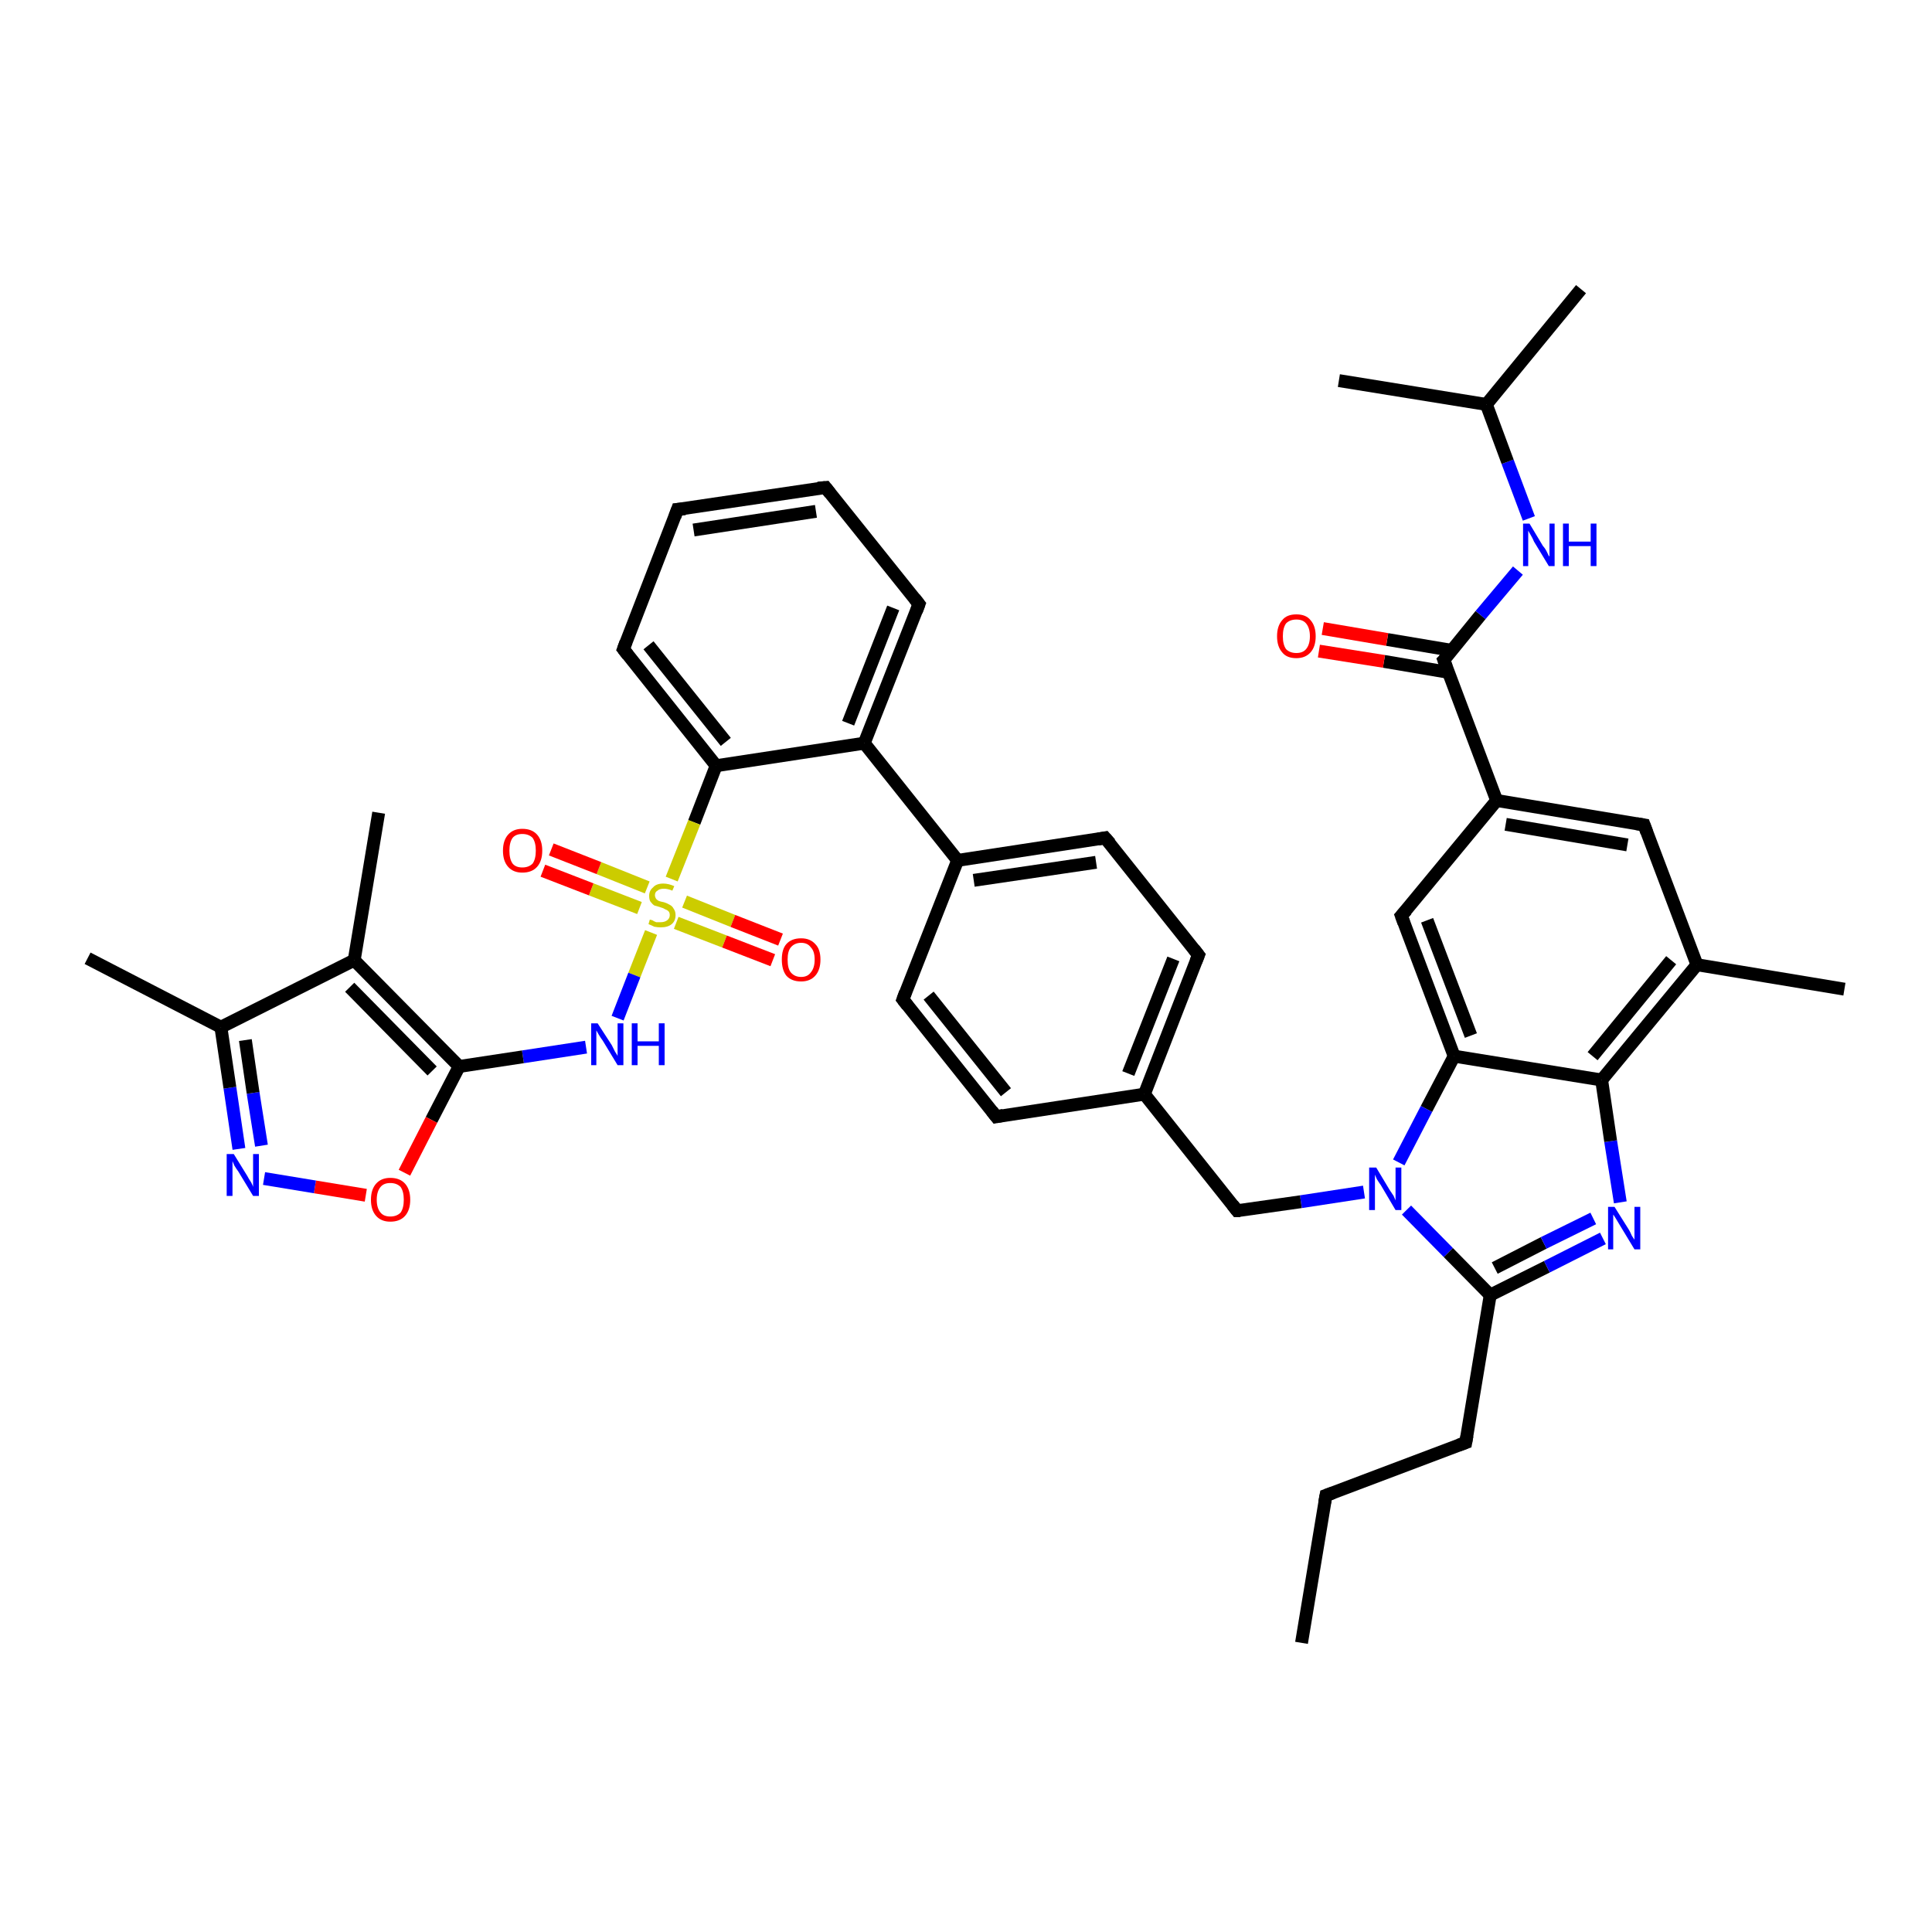 <?xml version='1.0' encoding='iso-8859-1'?>
<svg version='1.1' baseProfile='full'
              xmlns='http://www.w3.org/2000/svg'
                      xmlns:rdkit='http://www.rdkit.org/xml'
                      xmlns:xlink='http://www.w3.org/1999/xlink'
                  xml:space='preserve'
width='300px' height='300px' viewBox='0 0 300 300'>
<!-- END OF HEADER -->
<rect style='opacity:1.0;fill:#FFFFFF;stroke:none' width='300.0' height='300.0' x='0.0' y='0.0'> </rect>
<path class='bond-0 atom-0 atom-1' d='M 202.1,255.1 L 205.9,232.2' style='fill:none;fill-rule:evenodd;stroke:#000000;stroke-width:2.0px;stroke-linecap:butt;stroke-linejoin:miter;stroke-opacity:1' />
<path class='bond-1 atom-1 atom-2' d='M 205.9,232.2 L 227.6,224.0' style='fill:none;fill-rule:evenodd;stroke:#000000;stroke-width:2.0px;stroke-linecap:butt;stroke-linejoin:miter;stroke-opacity:1' />
<path class='bond-2 atom-2 atom-3' d='M 227.6,224.0 L 231.4,201.1' style='fill:none;fill-rule:evenodd;stroke:#000000;stroke-width:2.0px;stroke-linecap:butt;stroke-linejoin:miter;stroke-opacity:1' />
<path class='bond-3 atom-3 atom-4' d='M 231.4,201.1 L 240.2,196.7' style='fill:none;fill-rule:evenodd;stroke:#000000;stroke-width:2.0px;stroke-linecap:butt;stroke-linejoin:miter;stroke-opacity:1' />
<path class='bond-3 atom-3 atom-4' d='M 240.2,196.7 L 248.9,192.3' style='fill:none;fill-rule:evenodd;stroke:#0000FF;stroke-width:2.0px;stroke-linecap:butt;stroke-linejoin:miter;stroke-opacity:1' />
<path class='bond-3 atom-3 atom-4' d='M 232.1,196.9 L 239.7,193.0' style='fill:none;fill-rule:evenodd;stroke:#000000;stroke-width:2.0px;stroke-linecap:butt;stroke-linejoin:miter;stroke-opacity:1' />
<path class='bond-3 atom-3 atom-4' d='M 239.7,193.0 L 247.4,189.2' style='fill:none;fill-rule:evenodd;stroke:#0000FF;stroke-width:2.0px;stroke-linecap:butt;stroke-linejoin:miter;stroke-opacity:1' />
<path class='bond-4 atom-4 atom-5' d='M 251.6,186.7 L 250.1,177.2' style='fill:none;fill-rule:evenodd;stroke:#0000FF;stroke-width:2.0px;stroke-linecap:butt;stroke-linejoin:miter;stroke-opacity:1' />
<path class='bond-4 atom-4 atom-5' d='M 250.1,177.2 L 248.7,167.7' style='fill:none;fill-rule:evenodd;stroke:#000000;stroke-width:2.0px;stroke-linecap:butt;stroke-linejoin:miter;stroke-opacity:1' />
<path class='bond-5 atom-5 atom-6' d='M 248.7,167.7 L 263.5,149.8' style='fill:none;fill-rule:evenodd;stroke:#000000;stroke-width:2.0px;stroke-linecap:butt;stroke-linejoin:miter;stroke-opacity:1' />
<path class='bond-5 atom-5 atom-6' d='M 247.3,164.0 L 259.5,149.1' style='fill:none;fill-rule:evenodd;stroke:#000000;stroke-width:2.0px;stroke-linecap:butt;stroke-linejoin:miter;stroke-opacity:1' />
<path class='bond-6 atom-6 atom-7' d='M 263.5,149.8 L 286.4,153.6' style='fill:none;fill-rule:evenodd;stroke:#000000;stroke-width:2.0px;stroke-linecap:butt;stroke-linejoin:miter;stroke-opacity:1' />
<path class='bond-7 atom-6 atom-8' d='M 263.5,149.8 L 255.3,128.1' style='fill:none;fill-rule:evenodd;stroke:#000000;stroke-width:2.0px;stroke-linecap:butt;stroke-linejoin:miter;stroke-opacity:1' />
<path class='bond-8 atom-8 atom-9' d='M 255.3,128.1 L 232.4,124.3' style='fill:none;fill-rule:evenodd;stroke:#000000;stroke-width:2.0px;stroke-linecap:butt;stroke-linejoin:miter;stroke-opacity:1' />
<path class='bond-8 atom-8 atom-9' d='M 252.7,131.2 L 233.8,128.0' style='fill:none;fill-rule:evenodd;stroke:#000000;stroke-width:2.0px;stroke-linecap:butt;stroke-linejoin:miter;stroke-opacity:1' />
<path class='bond-9 atom-9 atom-10' d='M 232.4,124.3 L 224.2,102.5' style='fill:none;fill-rule:evenodd;stroke:#000000;stroke-width:2.0px;stroke-linecap:butt;stroke-linejoin:miter;stroke-opacity:1' />
<path class='bond-10 atom-10 atom-11' d='M 225.5,101.0 L 215.4,99.3' style='fill:none;fill-rule:evenodd;stroke:#000000;stroke-width:2.0px;stroke-linecap:butt;stroke-linejoin:miter;stroke-opacity:1' />
<path class='bond-10 atom-10 atom-11' d='M 215.4,99.3 L 205.4,97.6' style='fill:none;fill-rule:evenodd;stroke:#FF0000;stroke-width:2.0px;stroke-linecap:butt;stroke-linejoin:miter;stroke-opacity:1' />
<path class='bond-10 atom-10 atom-11' d='M 224.9,104.4 L 214.9,102.7' style='fill:none;fill-rule:evenodd;stroke:#000000;stroke-width:2.0px;stroke-linecap:butt;stroke-linejoin:miter;stroke-opacity:1' />
<path class='bond-10 atom-10 atom-11' d='M 214.9,102.7 L 204.8,101.1' style='fill:none;fill-rule:evenodd;stroke:#FF0000;stroke-width:2.0px;stroke-linecap:butt;stroke-linejoin:miter;stroke-opacity:1' />
<path class='bond-11 atom-10 atom-12' d='M 224.2,102.5 L 229.9,95.5' style='fill:none;fill-rule:evenodd;stroke:#000000;stroke-width:2.0px;stroke-linecap:butt;stroke-linejoin:miter;stroke-opacity:1' />
<path class='bond-11 atom-10 atom-12' d='M 229.9,95.5 L 235.7,88.6' style='fill:none;fill-rule:evenodd;stroke:#0000FF;stroke-width:2.0px;stroke-linecap:butt;stroke-linejoin:miter;stroke-opacity:1' />
<path class='bond-12 atom-12 atom-13' d='M 237.4,80.5 L 234.1,71.7' style='fill:none;fill-rule:evenodd;stroke:#0000FF;stroke-width:2.0px;stroke-linecap:butt;stroke-linejoin:miter;stroke-opacity:1' />
<path class='bond-12 atom-12 atom-13' d='M 234.1,71.7 L 230.8,62.8' style='fill:none;fill-rule:evenodd;stroke:#000000;stroke-width:2.0px;stroke-linecap:butt;stroke-linejoin:miter;stroke-opacity:1' />
<path class='bond-13 atom-13 atom-14' d='M 230.8,62.8 L 245.5,44.9' style='fill:none;fill-rule:evenodd;stroke:#000000;stroke-width:2.0px;stroke-linecap:butt;stroke-linejoin:miter;stroke-opacity:1' />
<path class='bond-14 atom-13 atom-15' d='M 230.8,62.8 L 207.9,59.1' style='fill:none;fill-rule:evenodd;stroke:#000000;stroke-width:2.0px;stroke-linecap:butt;stroke-linejoin:miter;stroke-opacity:1' />
<path class='bond-15 atom-9 atom-16' d='M 232.4,124.3 L 217.6,142.2' style='fill:none;fill-rule:evenodd;stroke:#000000;stroke-width:2.0px;stroke-linecap:butt;stroke-linejoin:miter;stroke-opacity:1' />
<path class='bond-16 atom-16 atom-17' d='M 217.6,142.2 L 225.8,164.0' style='fill:none;fill-rule:evenodd;stroke:#000000;stroke-width:2.0px;stroke-linecap:butt;stroke-linejoin:miter;stroke-opacity:1' />
<path class='bond-16 atom-16 atom-17' d='M 221.6,142.9 L 228.4,160.8' style='fill:none;fill-rule:evenodd;stroke:#000000;stroke-width:2.0px;stroke-linecap:butt;stroke-linejoin:miter;stroke-opacity:1' />
<path class='bond-17 atom-17 atom-18' d='M 225.8,164.0 L 221.5,172.2' style='fill:none;fill-rule:evenodd;stroke:#000000;stroke-width:2.0px;stroke-linecap:butt;stroke-linejoin:miter;stroke-opacity:1' />
<path class='bond-17 atom-17 atom-18' d='M 221.5,172.2 L 217.2,180.5' style='fill:none;fill-rule:evenodd;stroke:#0000FF;stroke-width:2.0px;stroke-linecap:butt;stroke-linejoin:miter;stroke-opacity:1' />
<path class='bond-18 atom-18 atom-19' d='M 211.8,185.1 L 202.0,186.6' style='fill:none;fill-rule:evenodd;stroke:#0000FF;stroke-width:2.0px;stroke-linecap:butt;stroke-linejoin:miter;stroke-opacity:1' />
<path class='bond-18 atom-18 atom-19' d='M 202.0,186.6 L 192.1,188.0' style='fill:none;fill-rule:evenodd;stroke:#000000;stroke-width:2.0px;stroke-linecap:butt;stroke-linejoin:miter;stroke-opacity:1' />
<path class='bond-19 atom-19 atom-20' d='M 192.1,188.0 L 177.7,169.9' style='fill:none;fill-rule:evenodd;stroke:#000000;stroke-width:2.0px;stroke-linecap:butt;stroke-linejoin:miter;stroke-opacity:1' />
<path class='bond-20 atom-20 atom-21' d='M 177.7,169.9 L 186.1,148.3' style='fill:none;fill-rule:evenodd;stroke:#000000;stroke-width:2.0px;stroke-linecap:butt;stroke-linejoin:miter;stroke-opacity:1' />
<path class='bond-20 atom-20 atom-21' d='M 175.2,166.7 L 182.2,148.9' style='fill:none;fill-rule:evenodd;stroke:#000000;stroke-width:2.0px;stroke-linecap:butt;stroke-linejoin:miter;stroke-opacity:1' />
<path class='bond-21 atom-21 atom-22' d='M 186.1,148.3 L 171.6,130.1' style='fill:none;fill-rule:evenodd;stroke:#000000;stroke-width:2.0px;stroke-linecap:butt;stroke-linejoin:miter;stroke-opacity:1' />
<path class='bond-22 atom-22 atom-23' d='M 171.6,130.1 L 148.7,133.6' style='fill:none;fill-rule:evenodd;stroke:#000000;stroke-width:2.0px;stroke-linecap:butt;stroke-linejoin:miter;stroke-opacity:1' />
<path class='bond-22 atom-22 atom-23' d='M 170.2,133.9 L 151.2,136.7' style='fill:none;fill-rule:evenodd;stroke:#000000;stroke-width:2.0px;stroke-linecap:butt;stroke-linejoin:miter;stroke-opacity:1' />
<path class='bond-23 atom-23 atom-24' d='M 148.7,133.6 L 134.2,115.4' style='fill:none;fill-rule:evenodd;stroke:#000000;stroke-width:2.0px;stroke-linecap:butt;stroke-linejoin:miter;stroke-opacity:1' />
<path class='bond-24 atom-24 atom-25' d='M 134.2,115.4 L 142.7,93.8' style='fill:none;fill-rule:evenodd;stroke:#000000;stroke-width:2.0px;stroke-linecap:butt;stroke-linejoin:miter;stroke-opacity:1' />
<path class='bond-24 atom-24 atom-25' d='M 131.7,112.3 L 138.7,94.4' style='fill:none;fill-rule:evenodd;stroke:#000000;stroke-width:2.0px;stroke-linecap:butt;stroke-linejoin:miter;stroke-opacity:1' />
<path class='bond-25 atom-25 atom-26' d='M 142.7,93.8 L 128.2,75.7' style='fill:none;fill-rule:evenodd;stroke:#000000;stroke-width:2.0px;stroke-linecap:butt;stroke-linejoin:miter;stroke-opacity:1' />
<path class='bond-26 atom-26 atom-27' d='M 128.2,75.7 L 105.2,79.1' style='fill:none;fill-rule:evenodd;stroke:#000000;stroke-width:2.0px;stroke-linecap:butt;stroke-linejoin:miter;stroke-opacity:1' />
<path class='bond-26 atom-26 atom-27' d='M 126.7,79.4 L 107.7,82.3' style='fill:none;fill-rule:evenodd;stroke:#000000;stroke-width:2.0px;stroke-linecap:butt;stroke-linejoin:miter;stroke-opacity:1' />
<path class='bond-27 atom-27 atom-28' d='M 105.2,79.1 L 96.8,100.8' style='fill:none;fill-rule:evenodd;stroke:#000000;stroke-width:2.0px;stroke-linecap:butt;stroke-linejoin:miter;stroke-opacity:1' />
<path class='bond-28 atom-28 atom-29' d='M 96.8,100.8 L 111.2,118.9' style='fill:none;fill-rule:evenodd;stroke:#000000;stroke-width:2.0px;stroke-linecap:butt;stroke-linejoin:miter;stroke-opacity:1' />
<path class='bond-28 atom-28 atom-29' d='M 100.7,100.2 L 112.7,115.2' style='fill:none;fill-rule:evenodd;stroke:#000000;stroke-width:2.0px;stroke-linecap:butt;stroke-linejoin:miter;stroke-opacity:1' />
<path class='bond-29 atom-29 atom-30' d='M 111.2,118.9 L 107.8,127.7' style='fill:none;fill-rule:evenodd;stroke:#000000;stroke-width:2.0px;stroke-linecap:butt;stroke-linejoin:miter;stroke-opacity:1' />
<path class='bond-29 atom-29 atom-30' d='M 107.8,127.7 L 104.3,136.5' style='fill:none;fill-rule:evenodd;stroke:#CCCC00;stroke-width:2.0px;stroke-linecap:butt;stroke-linejoin:miter;stroke-opacity:1' />
<path class='bond-30 atom-30 atom-31' d='M 100.5,137.8 L 93.0,134.8' style='fill:none;fill-rule:evenodd;stroke:#CCCC00;stroke-width:2.0px;stroke-linecap:butt;stroke-linejoin:miter;stroke-opacity:1' />
<path class='bond-30 atom-30 atom-31' d='M 93.0,134.8 L 85.6,131.9' style='fill:none;fill-rule:evenodd;stroke:#FF0000;stroke-width:2.0px;stroke-linecap:butt;stroke-linejoin:miter;stroke-opacity:1' />
<path class='bond-30 atom-30 atom-31' d='M 99.3,141.0 L 91.8,138.1' style='fill:none;fill-rule:evenodd;stroke:#CCCC00;stroke-width:2.0px;stroke-linecap:butt;stroke-linejoin:miter;stroke-opacity:1' />
<path class='bond-30 atom-30 atom-31' d='M 91.8,138.1 L 84.3,135.2' style='fill:none;fill-rule:evenodd;stroke:#FF0000;stroke-width:2.0px;stroke-linecap:butt;stroke-linejoin:miter;stroke-opacity:1' />
<path class='bond-31 atom-30 atom-32' d='M 105.0,143.3 L 112.5,146.2' style='fill:none;fill-rule:evenodd;stroke:#CCCC00;stroke-width:2.0px;stroke-linecap:butt;stroke-linejoin:miter;stroke-opacity:1' />
<path class='bond-31 atom-30 atom-32' d='M 112.5,146.2 L 120.0,149.1' style='fill:none;fill-rule:evenodd;stroke:#FF0000;stroke-width:2.0px;stroke-linecap:butt;stroke-linejoin:miter;stroke-opacity:1' />
<path class='bond-31 atom-30 atom-32' d='M 106.3,140.0 L 113.8,143.0' style='fill:none;fill-rule:evenodd;stroke:#CCCC00;stroke-width:2.0px;stroke-linecap:butt;stroke-linejoin:miter;stroke-opacity:1' />
<path class='bond-31 atom-30 atom-32' d='M 113.8,143.0 L 121.2,145.9' style='fill:none;fill-rule:evenodd;stroke:#FF0000;stroke-width:2.0px;stroke-linecap:butt;stroke-linejoin:miter;stroke-opacity:1' />
<path class='bond-32 atom-30 atom-33' d='M 101.1,144.8 L 98.5,151.4' style='fill:none;fill-rule:evenodd;stroke:#CCCC00;stroke-width:2.0px;stroke-linecap:butt;stroke-linejoin:miter;stroke-opacity:1' />
<path class='bond-32 atom-30 atom-33' d='M 98.5,151.4 L 95.9,158.1' style='fill:none;fill-rule:evenodd;stroke:#0000FF;stroke-width:2.0px;stroke-linecap:butt;stroke-linejoin:miter;stroke-opacity:1' />
<path class='bond-33 atom-33 atom-34' d='M 91.0,162.6 L 81.2,164.1' style='fill:none;fill-rule:evenodd;stroke:#0000FF;stroke-width:2.0px;stroke-linecap:butt;stroke-linejoin:miter;stroke-opacity:1' />
<path class='bond-33 atom-33 atom-34' d='M 81.2,164.1 L 71.3,165.6' style='fill:none;fill-rule:evenodd;stroke:#000000;stroke-width:2.0px;stroke-linecap:butt;stroke-linejoin:miter;stroke-opacity:1' />
<path class='bond-34 atom-34 atom-35' d='M 71.3,165.6 L 67.0,173.9' style='fill:none;fill-rule:evenodd;stroke:#000000;stroke-width:2.0px;stroke-linecap:butt;stroke-linejoin:miter;stroke-opacity:1' />
<path class='bond-34 atom-34 atom-35' d='M 67.0,173.9 L 62.8,182.1' style='fill:none;fill-rule:evenodd;stroke:#FF0000;stroke-width:2.0px;stroke-linecap:butt;stroke-linejoin:miter;stroke-opacity:1' />
<path class='bond-35 atom-35 atom-36' d='M 56.8,185.6 L 48.9,184.3' style='fill:none;fill-rule:evenodd;stroke:#FF0000;stroke-width:2.0px;stroke-linecap:butt;stroke-linejoin:miter;stroke-opacity:1' />
<path class='bond-35 atom-35 atom-36' d='M 48.9,184.3 L 41.0,183.0' style='fill:none;fill-rule:evenodd;stroke:#0000FF;stroke-width:2.0px;stroke-linecap:butt;stroke-linejoin:miter;stroke-opacity:1' />
<path class='bond-36 atom-36 atom-37' d='M 37.1,178.4 L 35.7,168.9' style='fill:none;fill-rule:evenodd;stroke:#0000FF;stroke-width:2.0px;stroke-linecap:butt;stroke-linejoin:miter;stroke-opacity:1' />
<path class='bond-36 atom-36 atom-37' d='M 35.7,168.9 L 34.3,159.5' style='fill:none;fill-rule:evenodd;stroke:#000000;stroke-width:2.0px;stroke-linecap:butt;stroke-linejoin:miter;stroke-opacity:1' />
<path class='bond-36 atom-36 atom-37' d='M 40.6,177.9 L 39.3,169.7' style='fill:none;fill-rule:evenodd;stroke:#0000FF;stroke-width:2.0px;stroke-linecap:butt;stroke-linejoin:miter;stroke-opacity:1' />
<path class='bond-36 atom-36 atom-37' d='M 39.3,169.7 L 38.1,161.5' style='fill:none;fill-rule:evenodd;stroke:#000000;stroke-width:2.0px;stroke-linecap:butt;stroke-linejoin:miter;stroke-opacity:1' />
<path class='bond-37 atom-37 atom-38' d='M 34.3,159.5 L 13.6,148.8' style='fill:none;fill-rule:evenodd;stroke:#000000;stroke-width:2.0px;stroke-linecap:butt;stroke-linejoin:miter;stroke-opacity:1' />
<path class='bond-38 atom-37 atom-39' d='M 34.3,159.5 L 55.0,149.1' style='fill:none;fill-rule:evenodd;stroke:#000000;stroke-width:2.0px;stroke-linecap:butt;stroke-linejoin:miter;stroke-opacity:1' />
<path class='bond-39 atom-39 atom-40' d='M 55.0,149.1 L 58.8,126.2' style='fill:none;fill-rule:evenodd;stroke:#000000;stroke-width:2.0px;stroke-linecap:butt;stroke-linejoin:miter;stroke-opacity:1' />
<path class='bond-40 atom-23 atom-41' d='M 148.7,133.6 L 140.2,155.2' style='fill:none;fill-rule:evenodd;stroke:#000000;stroke-width:2.0px;stroke-linecap:butt;stroke-linejoin:miter;stroke-opacity:1' />
<path class='bond-41 atom-41 atom-42' d='M 140.2,155.2 L 154.7,173.4' style='fill:none;fill-rule:evenodd;stroke:#000000;stroke-width:2.0px;stroke-linecap:butt;stroke-linejoin:miter;stroke-opacity:1' />
<path class='bond-41 atom-41 atom-42' d='M 144.2,154.6 L 156.2,169.6' style='fill:none;fill-rule:evenodd;stroke:#000000;stroke-width:2.0px;stroke-linecap:butt;stroke-linejoin:miter;stroke-opacity:1' />
<path class='bond-42 atom-18 atom-3' d='M 218.4,187.9 L 224.9,194.5' style='fill:none;fill-rule:evenodd;stroke:#0000FF;stroke-width:2.0px;stroke-linecap:butt;stroke-linejoin:miter;stroke-opacity:1' />
<path class='bond-42 atom-18 atom-3' d='M 224.9,194.5 L 231.4,201.1' style='fill:none;fill-rule:evenodd;stroke:#000000;stroke-width:2.0px;stroke-linecap:butt;stroke-linejoin:miter;stroke-opacity:1' />
<path class='bond-43 atom-42 atom-20' d='M 154.7,173.4 L 177.7,169.9' style='fill:none;fill-rule:evenodd;stroke:#000000;stroke-width:2.0px;stroke-linecap:butt;stroke-linejoin:miter;stroke-opacity:1' />
<path class='bond-44 atom-17 atom-5' d='M 225.8,164.0 L 248.7,167.7' style='fill:none;fill-rule:evenodd;stroke:#000000;stroke-width:2.0px;stroke-linecap:butt;stroke-linejoin:miter;stroke-opacity:1' />
<path class='bond-45 atom-29 atom-24' d='M 111.2,118.9 L 134.2,115.4' style='fill:none;fill-rule:evenodd;stroke:#000000;stroke-width:2.0px;stroke-linecap:butt;stroke-linejoin:miter;stroke-opacity:1' />
<path class='bond-46 atom-39 atom-34' d='M 55.0,149.1 L 71.3,165.6' style='fill:none;fill-rule:evenodd;stroke:#000000;stroke-width:2.0px;stroke-linecap:butt;stroke-linejoin:miter;stroke-opacity:1' />
<path class='bond-46 atom-39 atom-34' d='M 54.3,153.3 L 67.1,166.3' style='fill:none;fill-rule:evenodd;stroke:#000000;stroke-width:2.0px;stroke-linecap:butt;stroke-linejoin:miter;stroke-opacity:1' />
<path d='M 205.7,233.3 L 205.9,232.2 L 207.0,231.8' style='fill:none;stroke:#000000;stroke-width:2.0px;stroke-linecap:butt;stroke-linejoin:miter;stroke-opacity:1;' />
<path d='M 226.5,224.4 L 227.6,224.0 L 227.8,222.9' style='fill:none;stroke:#000000;stroke-width:2.0px;stroke-linecap:butt;stroke-linejoin:miter;stroke-opacity:1;' />
<path d='M 255.7,129.2 L 255.3,128.1 L 254.1,127.9' style='fill:none;stroke:#000000;stroke-width:2.0px;stroke-linecap:butt;stroke-linejoin:miter;stroke-opacity:1;' />
<path d='M 224.6,103.6 L 224.2,102.5 L 224.5,102.2' style='fill:none;stroke:#000000;stroke-width:2.0px;stroke-linecap:butt;stroke-linejoin:miter;stroke-opacity:1;' />
<path d='M 218.4,141.3 L 217.6,142.2 L 218.0,143.3' style='fill:none;stroke:#000000;stroke-width:2.0px;stroke-linecap:butt;stroke-linejoin:miter;stroke-opacity:1;' />
<path d='M 192.6,188.0 L 192.1,188.0 L 191.4,187.1' style='fill:none;stroke:#000000;stroke-width:2.0px;stroke-linecap:butt;stroke-linejoin:miter;stroke-opacity:1;' />
<path d='M 185.7,149.3 L 186.1,148.3 L 185.4,147.4' style='fill:none;stroke:#000000;stroke-width:2.0px;stroke-linecap:butt;stroke-linejoin:miter;stroke-opacity:1;' />
<path d='M 172.4,131.0 L 171.6,130.1 L 170.5,130.3' style='fill:none;stroke:#000000;stroke-width:2.0px;stroke-linecap:butt;stroke-linejoin:miter;stroke-opacity:1;' />
<path d='M 142.3,94.9 L 142.7,93.8 L 142.0,92.9' style='fill:none;stroke:#000000;stroke-width:2.0px;stroke-linecap:butt;stroke-linejoin:miter;stroke-opacity:1;' />
<path d='M 128.9,76.6 L 128.2,75.7 L 127.0,75.8' style='fill:none;stroke:#000000;stroke-width:2.0px;stroke-linecap:butt;stroke-linejoin:miter;stroke-opacity:1;' />
<path d='M 106.4,79.0 L 105.2,79.1 L 104.8,80.2' style='fill:none;stroke:#000000;stroke-width:2.0px;stroke-linecap:butt;stroke-linejoin:miter;stroke-opacity:1;' />
<path d='M 97.2,99.7 L 96.8,100.8 L 97.5,101.7' style='fill:none;stroke:#000000;stroke-width:2.0px;stroke-linecap:butt;stroke-linejoin:miter;stroke-opacity:1;' />
<path d='M 140.6,154.1 L 140.2,155.2 L 140.9,156.1' style='fill:none;stroke:#000000;stroke-width:2.0px;stroke-linecap:butt;stroke-linejoin:miter;stroke-opacity:1;' />
<path d='M 154.0,172.5 L 154.7,173.4 L 155.8,173.2' style='fill:none;stroke:#000000;stroke-width:2.0px;stroke-linecap:butt;stroke-linejoin:miter;stroke-opacity:1;' />
<path class='atom-4' d='M 250.7 187.4
L 252.9 190.9
Q 253.1 191.2, 253.4 191.9
Q 253.8 192.5, 253.8 192.5
L 253.8 187.4
L 254.7 187.4
L 254.7 194.0
L 253.8 194.0
L 251.5 190.2
Q 251.2 189.7, 250.9 189.2
Q 250.6 188.7, 250.5 188.6
L 250.5 194.0
L 249.7 194.0
L 249.7 187.4
L 250.7 187.4
' fill='#0000FF'/>
<path class='atom-11' d='M 198.3 98.8
Q 198.3 97.2, 199.1 96.3
Q 199.8 95.4, 201.3 95.4
Q 202.8 95.4, 203.5 96.3
Q 204.3 97.2, 204.3 98.8
Q 204.3 100.4, 203.5 101.3
Q 202.7 102.2, 201.3 102.2
Q 199.8 102.2, 199.1 101.3
Q 198.3 100.4, 198.3 98.8
M 201.3 101.4
Q 202.3 101.4, 202.8 100.8
Q 203.4 100.1, 203.4 98.8
Q 203.4 97.5, 202.8 96.8
Q 202.3 96.2, 201.3 96.2
Q 200.3 96.2, 199.7 96.8
Q 199.2 97.5, 199.2 98.8
Q 199.2 100.1, 199.7 100.8
Q 200.3 101.4, 201.3 101.4
' fill='#FF0000'/>
<path class='atom-12' d='M 237.5 81.3
L 239.6 84.8
Q 239.9 85.1, 240.2 85.7
Q 240.5 86.4, 240.6 86.4
L 240.6 81.3
L 241.4 81.3
L 241.4 87.9
L 240.5 87.9
L 238.2 84.1
Q 238.0 83.6, 237.7 83.1
Q 237.4 82.6, 237.3 82.4
L 237.3 87.9
L 236.5 87.9
L 236.5 81.3
L 237.5 81.3
' fill='#0000FF'/>
<path class='atom-12' d='M 242.7 81.3
L 243.6 81.3
L 243.6 84.1
L 247.0 84.1
L 247.0 81.3
L 247.9 81.3
L 247.9 87.9
L 247.0 87.9
L 247.0 84.8
L 243.6 84.8
L 243.6 87.9
L 242.7 87.9
L 242.7 81.3
' fill='#0000FF'/>
<path class='atom-18' d='M 213.7 181.3
L 215.8 184.8
Q 216.0 185.1, 216.4 185.7
Q 216.7 186.4, 216.7 186.4
L 216.7 181.3
L 217.6 181.3
L 217.6 187.9
L 216.7 187.9
L 214.4 184.0
Q 214.1 183.6, 213.8 183.1
Q 213.6 182.6, 213.5 182.4
L 213.5 187.9
L 212.6 187.9
L 212.6 181.3
L 213.7 181.3
' fill='#0000FF'/>
<path class='atom-30' d='M 100.9 142.8
Q 101.0 142.8, 101.3 142.9
Q 101.6 143.1, 101.9 143.2
Q 102.3 143.2, 102.6 143.2
Q 103.2 143.2, 103.6 142.9
Q 104.0 142.6, 104.0 142.1
Q 104.0 141.7, 103.8 141.5
Q 103.6 141.3, 103.3 141.2
Q 103.0 141.0, 102.6 140.9
Q 102.0 140.7, 101.6 140.6
Q 101.3 140.4, 101.0 140.0
Q 100.8 139.7, 100.8 139.1
Q 100.8 138.3, 101.4 137.8
Q 101.9 137.2, 103.0 137.2
Q 103.8 137.2, 104.7 137.6
L 104.4 138.3
Q 103.7 138.0, 103.1 138.0
Q 102.4 138.0, 102.1 138.3
Q 101.7 138.5, 101.7 139.0
Q 101.7 139.3, 101.9 139.6
Q 102.1 139.8, 102.3 139.9
Q 102.6 140.0, 103.1 140.1
Q 103.7 140.3, 104.0 140.5
Q 104.4 140.7, 104.6 141.1
Q 104.9 141.5, 104.9 142.1
Q 104.9 143.0, 104.3 143.5
Q 103.7 144.0, 102.6 144.0
Q 102.1 144.0, 101.6 143.9
Q 101.2 143.7, 100.7 143.5
L 100.9 142.8
' fill='#CCCC00'/>
<path class='atom-31' d='M 78.1 132.1
Q 78.1 130.5, 78.9 129.6
Q 79.7 128.7, 81.1 128.7
Q 82.6 128.7, 83.4 129.6
Q 84.2 130.5, 84.2 132.1
Q 84.2 133.7, 83.4 134.6
Q 82.6 135.5, 81.1 135.5
Q 79.7 135.5, 78.9 134.6
Q 78.1 133.7, 78.1 132.1
M 81.1 134.7
Q 82.1 134.7, 82.7 134.1
Q 83.2 133.4, 83.2 132.1
Q 83.2 130.8, 82.7 130.1
Q 82.1 129.5, 81.1 129.5
Q 80.1 129.5, 79.6 130.1
Q 79.1 130.8, 79.1 132.1
Q 79.1 133.4, 79.6 134.1
Q 80.1 134.7, 81.1 134.7
' fill='#FF0000'/>
<path class='atom-32' d='M 121.4 149.0
Q 121.4 147.4, 122.1 146.6
Q 122.9 145.7, 124.4 145.7
Q 125.8 145.7, 126.6 146.6
Q 127.4 147.4, 127.4 149.0
Q 127.4 150.6, 126.6 151.5
Q 125.8 152.4, 124.4 152.4
Q 122.9 152.4, 122.1 151.5
Q 121.4 150.6, 121.4 149.0
M 124.4 151.7
Q 125.4 151.7, 125.9 151.0
Q 126.5 150.3, 126.5 149.0
Q 126.5 147.7, 125.9 147.1
Q 125.4 146.4, 124.4 146.4
Q 123.4 146.4, 122.8 147.1
Q 122.3 147.7, 122.3 149.0
Q 122.3 150.4, 122.8 151.0
Q 123.4 151.7, 124.4 151.7
' fill='#FF0000'/>
<path class='atom-33' d='M 92.8 158.9
L 95.0 162.3
Q 95.2 162.7, 95.5 163.3
Q 95.9 163.9, 95.9 164.0
L 95.9 158.9
L 96.8 158.9
L 96.8 165.4
L 95.9 165.4
L 93.6 161.6
Q 93.3 161.2, 93.0 160.7
Q 92.7 160.2, 92.6 160.0
L 92.6 165.4
L 91.8 165.4
L 91.8 158.9
L 92.8 158.9
' fill='#0000FF'/>
<path class='atom-33' d='M 98.1 158.9
L 99.0 158.9
L 99.0 161.7
L 102.3 161.7
L 102.3 158.9
L 103.2 158.9
L 103.2 165.4
L 102.3 165.4
L 102.3 162.4
L 99.0 162.4
L 99.0 165.4
L 98.1 165.4
L 98.1 158.9
' fill='#0000FF'/>
<path class='atom-35' d='M 57.6 186.3
Q 57.6 184.7, 58.4 183.8
Q 59.2 182.9, 60.6 182.9
Q 62.1 182.9, 62.9 183.8
Q 63.7 184.7, 63.7 186.3
Q 63.7 187.9, 62.9 188.8
Q 62.1 189.7, 60.6 189.7
Q 59.2 189.7, 58.4 188.8
Q 57.6 187.9, 57.6 186.3
M 60.6 188.9
Q 61.6 188.9, 62.2 188.3
Q 62.7 187.6, 62.7 186.3
Q 62.7 185.0, 62.2 184.3
Q 61.6 183.7, 60.6 183.7
Q 59.6 183.7, 59.1 184.3
Q 58.5 185.0, 58.5 186.3
Q 58.5 187.6, 59.1 188.3
Q 59.6 188.9, 60.6 188.9
' fill='#FF0000'/>
<path class='atom-36' d='M 36.3 179.2
L 38.4 182.6
Q 38.6 183.0, 39.0 183.6
Q 39.3 184.2, 39.3 184.3
L 39.3 179.2
L 40.2 179.2
L 40.2 185.7
L 39.3 185.7
L 37.0 181.9
Q 36.7 181.5, 36.4 181.0
Q 36.2 180.5, 36.1 180.3
L 36.1 185.7
L 35.2 185.7
L 35.2 179.2
L 36.3 179.2
' fill='#0000FF'/>
</svg>
